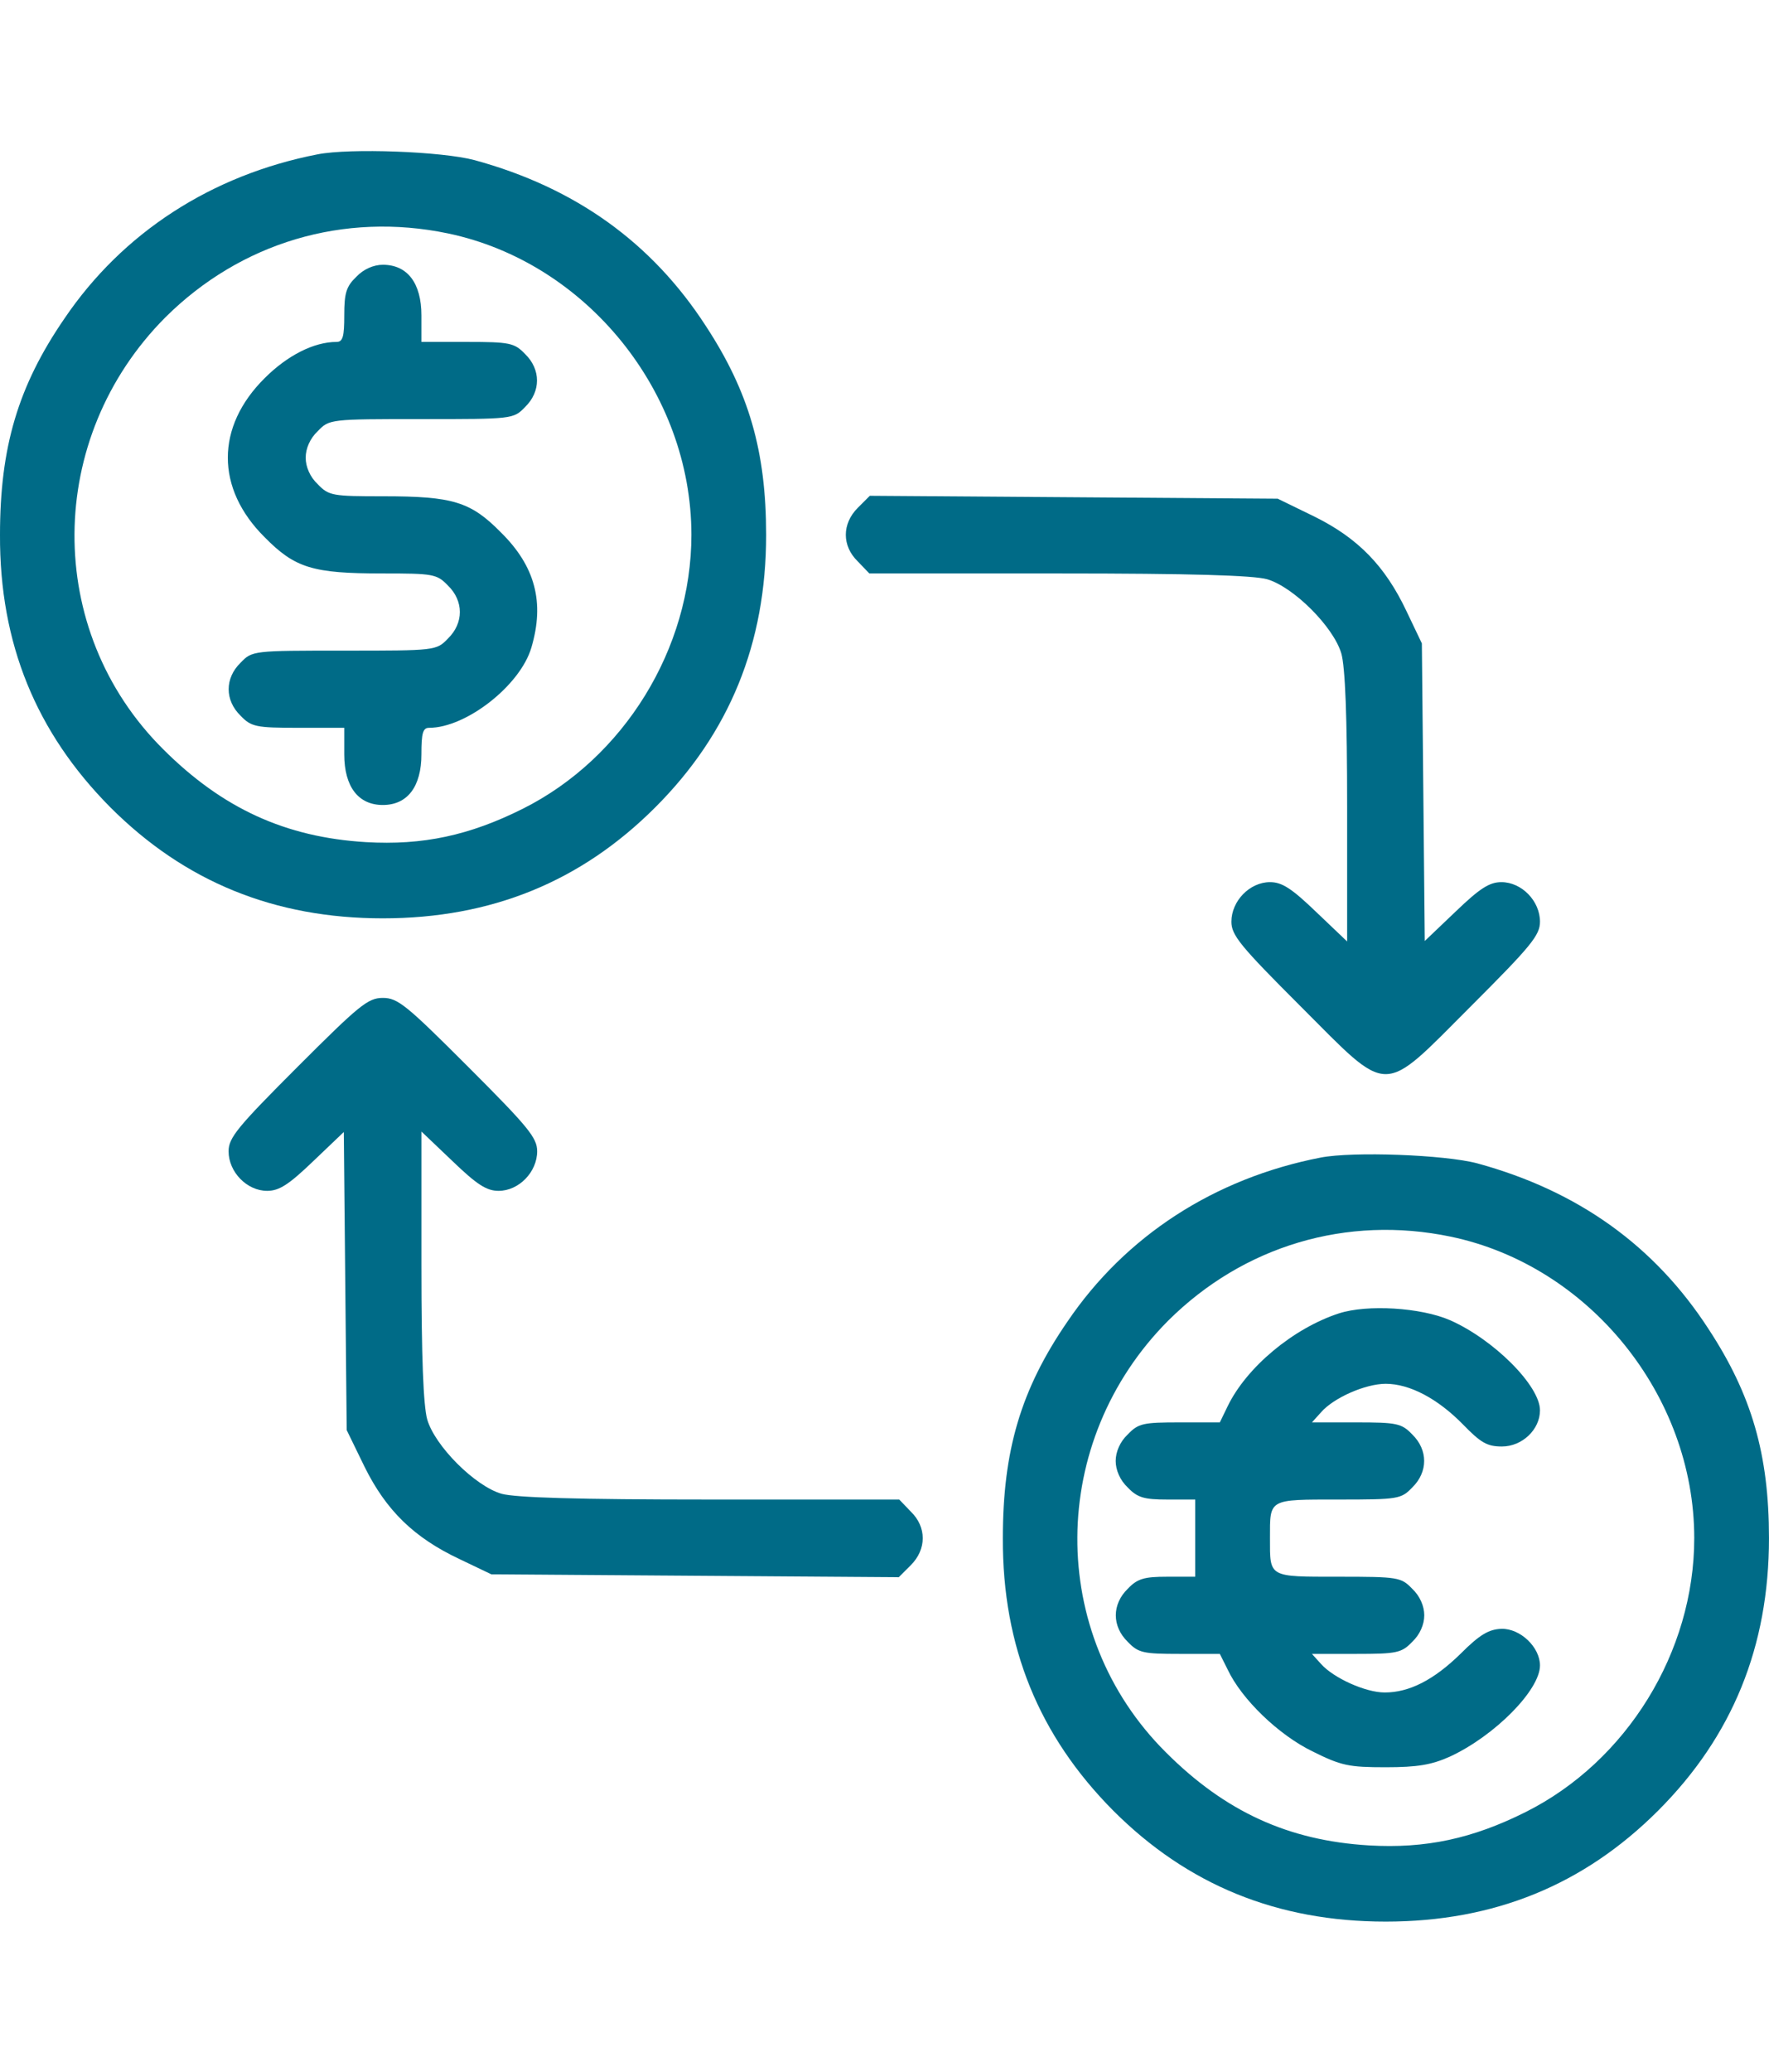 <?xml version="1.0" encoding="UTF-8"?> <svg xmlns="http://www.w3.org/2000/svg" width="82" height="96" viewBox="0 0 82 96" fill="none"><path d="M14.728 7.15C9.789 8.111 5.677 10.792 2.995 14.748C0.827 17.899 0 20.738 0 24.783C-0.022 29.812 1.676 33.946 5.118 37.41C8.56 40.852 12.717 42.551 17.745 42.551C22.774 42.551 26.931 40.852 30.373 37.41C33.815 33.969 35.513 29.812 35.513 24.783C35.513 20.894 34.709 18.145 32.719 15.106C30.216 11.239 26.663 8.692 21.992 7.418C20.472 7.015 16.226 6.859 14.728 7.15ZM20.763 10.815C27.177 12.156 32.049 18.168 32.049 24.783C32.049 30.058 28.92 35.131 24.227 37.477C21.768 38.707 19.601 39.176 16.963 39.02C13.231 38.796 10.303 37.455 7.554 34.706C2.034 29.208 2.101 20.291 7.666 14.704C11.152 11.239 15.935 9.809 20.763 10.815Z" fill="#006B87"></path><path d="M16.517 12.826C16.047 13.273 15.958 13.586 15.958 14.614C15.958 15.598 15.891 15.843 15.6 15.843C14.55 15.843 13.321 16.469 12.27 17.52C9.991 19.777 9.991 22.637 12.27 24.895C13.678 26.325 14.505 26.571 17.724 26.571C20.07 26.571 20.249 26.593 20.763 27.13C21.5 27.845 21.5 28.873 20.763 29.588C20.227 30.147 20.182 30.147 15.958 30.147C11.734 30.147 11.689 30.147 11.153 30.706C10.415 31.421 10.415 32.449 11.153 33.164C11.645 33.678 11.868 33.723 13.835 33.723H15.958V34.952C15.958 36.449 16.606 37.299 17.746 37.299C18.886 37.299 19.534 36.449 19.534 34.952C19.534 33.969 19.601 33.723 19.891 33.723C21.612 33.723 24.115 31.756 24.629 30.013C25.255 27.912 24.808 26.236 23.221 24.671C21.813 23.241 20.986 22.995 17.768 22.995C15.421 22.995 15.243 22.973 14.729 22.436C14.371 22.101 14.17 21.632 14.17 21.207C14.17 20.782 14.371 20.313 14.729 19.978C15.265 19.419 15.31 19.419 19.534 19.419C23.758 19.419 23.802 19.419 24.339 18.86C25.076 18.145 25.076 17.117 24.339 16.402C23.847 15.888 23.624 15.843 21.657 15.843H19.534V14.614C19.534 13.117 18.886 12.268 17.746 12.268C17.321 12.268 16.852 12.469 16.517 12.826Z" fill="#006B87"></path><path d="M39.76 23.532C39.023 24.269 39.023 25.297 39.76 26.012L40.297 26.571H49.057C55.27 26.571 58.087 26.66 58.735 26.839C59.964 27.197 61.819 29.052 62.176 30.281C62.355 30.907 62.445 33.186 62.445 37.41V43.623L61.014 42.26C59.874 41.165 59.428 40.874 58.869 40.874C57.93 40.874 57.081 41.746 57.081 42.707C57.081 43.333 57.483 43.825 60.277 46.618C64.478 50.82 63.987 50.82 68.188 46.618C70.982 43.825 71.384 43.333 71.384 42.707C71.384 41.746 70.535 40.874 69.596 40.874C69.038 40.874 68.591 41.165 67.473 42.238L66.043 43.601L65.976 36.695L65.909 29.812L65.194 28.314C64.21 26.236 62.959 24.939 60.925 23.934L59.226 23.107L49.773 23.04L40.319 22.973L39.76 23.532Z" fill="#006B87"></path><path d="M13.792 49.434C10.998 52.228 10.596 52.719 10.596 53.345C10.596 54.306 11.445 55.178 12.384 55.178C12.942 55.178 13.389 54.887 14.507 53.815L15.937 52.451L16.004 59.357L16.071 66.263L16.898 67.962C17.904 69.996 19.2 71.247 21.279 72.23L22.776 72.946L32.207 73.013L41.661 73.08L42.22 72.521C42.957 71.783 42.957 70.755 42.22 70.04L41.683 69.481H32.923C26.709 69.481 23.893 69.392 23.245 69.213C22.016 68.856 20.161 67.001 19.804 65.772C19.625 65.146 19.535 62.866 19.535 58.642V52.429L20.966 53.792C22.105 54.887 22.552 55.178 23.111 55.178C24.05 55.178 24.899 54.306 24.899 53.345C24.899 52.719 24.497 52.228 21.703 49.434C18.843 46.574 18.44 46.238 17.747 46.238C17.055 46.238 16.652 46.574 13.792 49.434Z" fill="#006B87"></path><path d="M61.215 53.636C56.276 54.597 52.163 57.279 49.481 61.235C47.313 64.386 46.486 67.224 46.486 71.269C46.464 76.298 48.163 80.433 51.605 83.897C55.046 87.338 59.203 89.037 64.232 89.037C69.26 89.037 73.417 87.338 76.859 83.897C80.301 80.455 81.999 76.298 81.999 71.269C81.999 67.381 81.195 64.632 79.206 61.592C76.703 57.726 73.149 55.178 68.478 53.904C66.958 53.502 62.712 53.345 61.215 53.636ZM67.249 57.301C73.663 58.642 78.535 64.654 78.535 71.269C78.535 76.544 75.406 81.617 70.713 83.964C68.255 85.193 66.087 85.662 63.45 85.506C59.717 85.282 56.789 83.941 54.041 81.192C48.52 75.695 48.587 66.777 54.152 61.19C57.639 57.726 62.422 56.295 67.249 57.301Z" fill="#006B87"></path><path d="M62.065 60.855C59.941 61.547 57.773 63.358 56.902 65.168L56.544 65.906H54.689C52.991 65.906 52.767 65.95 52.276 66.464C51.918 66.799 51.717 67.269 51.717 67.693C51.717 68.118 51.918 68.587 52.276 68.923C52.722 69.392 53.035 69.481 54.108 69.481H55.404V71.269V73.057H54.108C53.035 73.057 52.722 73.147 52.276 73.616C51.538 74.331 51.538 75.359 52.276 76.074C52.767 76.588 52.991 76.633 54.689 76.633H56.544L56.902 77.348C57.55 78.734 59.271 80.388 60.835 81.148C62.176 81.818 62.534 81.885 64.232 81.885C65.707 81.885 66.356 81.773 67.205 81.394C69.283 80.433 71.384 78.309 71.384 77.169C71.384 76.32 70.468 75.449 69.596 75.471C69.015 75.493 68.59 75.739 67.719 76.611C66.467 77.84 65.328 78.421 64.188 78.421C63.294 78.421 61.819 77.751 61.238 77.103L60.813 76.633H62.869C64.746 76.633 64.97 76.588 65.462 76.074C65.819 75.739 66.02 75.27 66.02 74.845C66.02 74.421 65.819 73.951 65.462 73.616C64.948 73.08 64.813 73.057 62.042 73.057C58.779 73.057 58.868 73.102 58.868 71.269C58.868 69.437 58.779 69.481 62.042 69.481C64.813 69.481 64.948 69.459 65.462 68.923C66.199 68.207 66.199 67.179 65.462 66.464C64.97 65.95 64.746 65.906 62.869 65.906H60.813L61.238 65.436C61.819 64.766 63.294 64.118 64.232 64.118C65.35 64.118 66.646 64.81 67.808 65.995C68.635 66.844 68.926 67.023 69.618 67.023C70.557 67.023 71.384 66.241 71.384 65.347C71.384 64.207 69.239 62.061 67.205 61.167C65.864 60.586 63.383 60.43 62.065 60.855Z" fill="#006B87"></path></svg> 